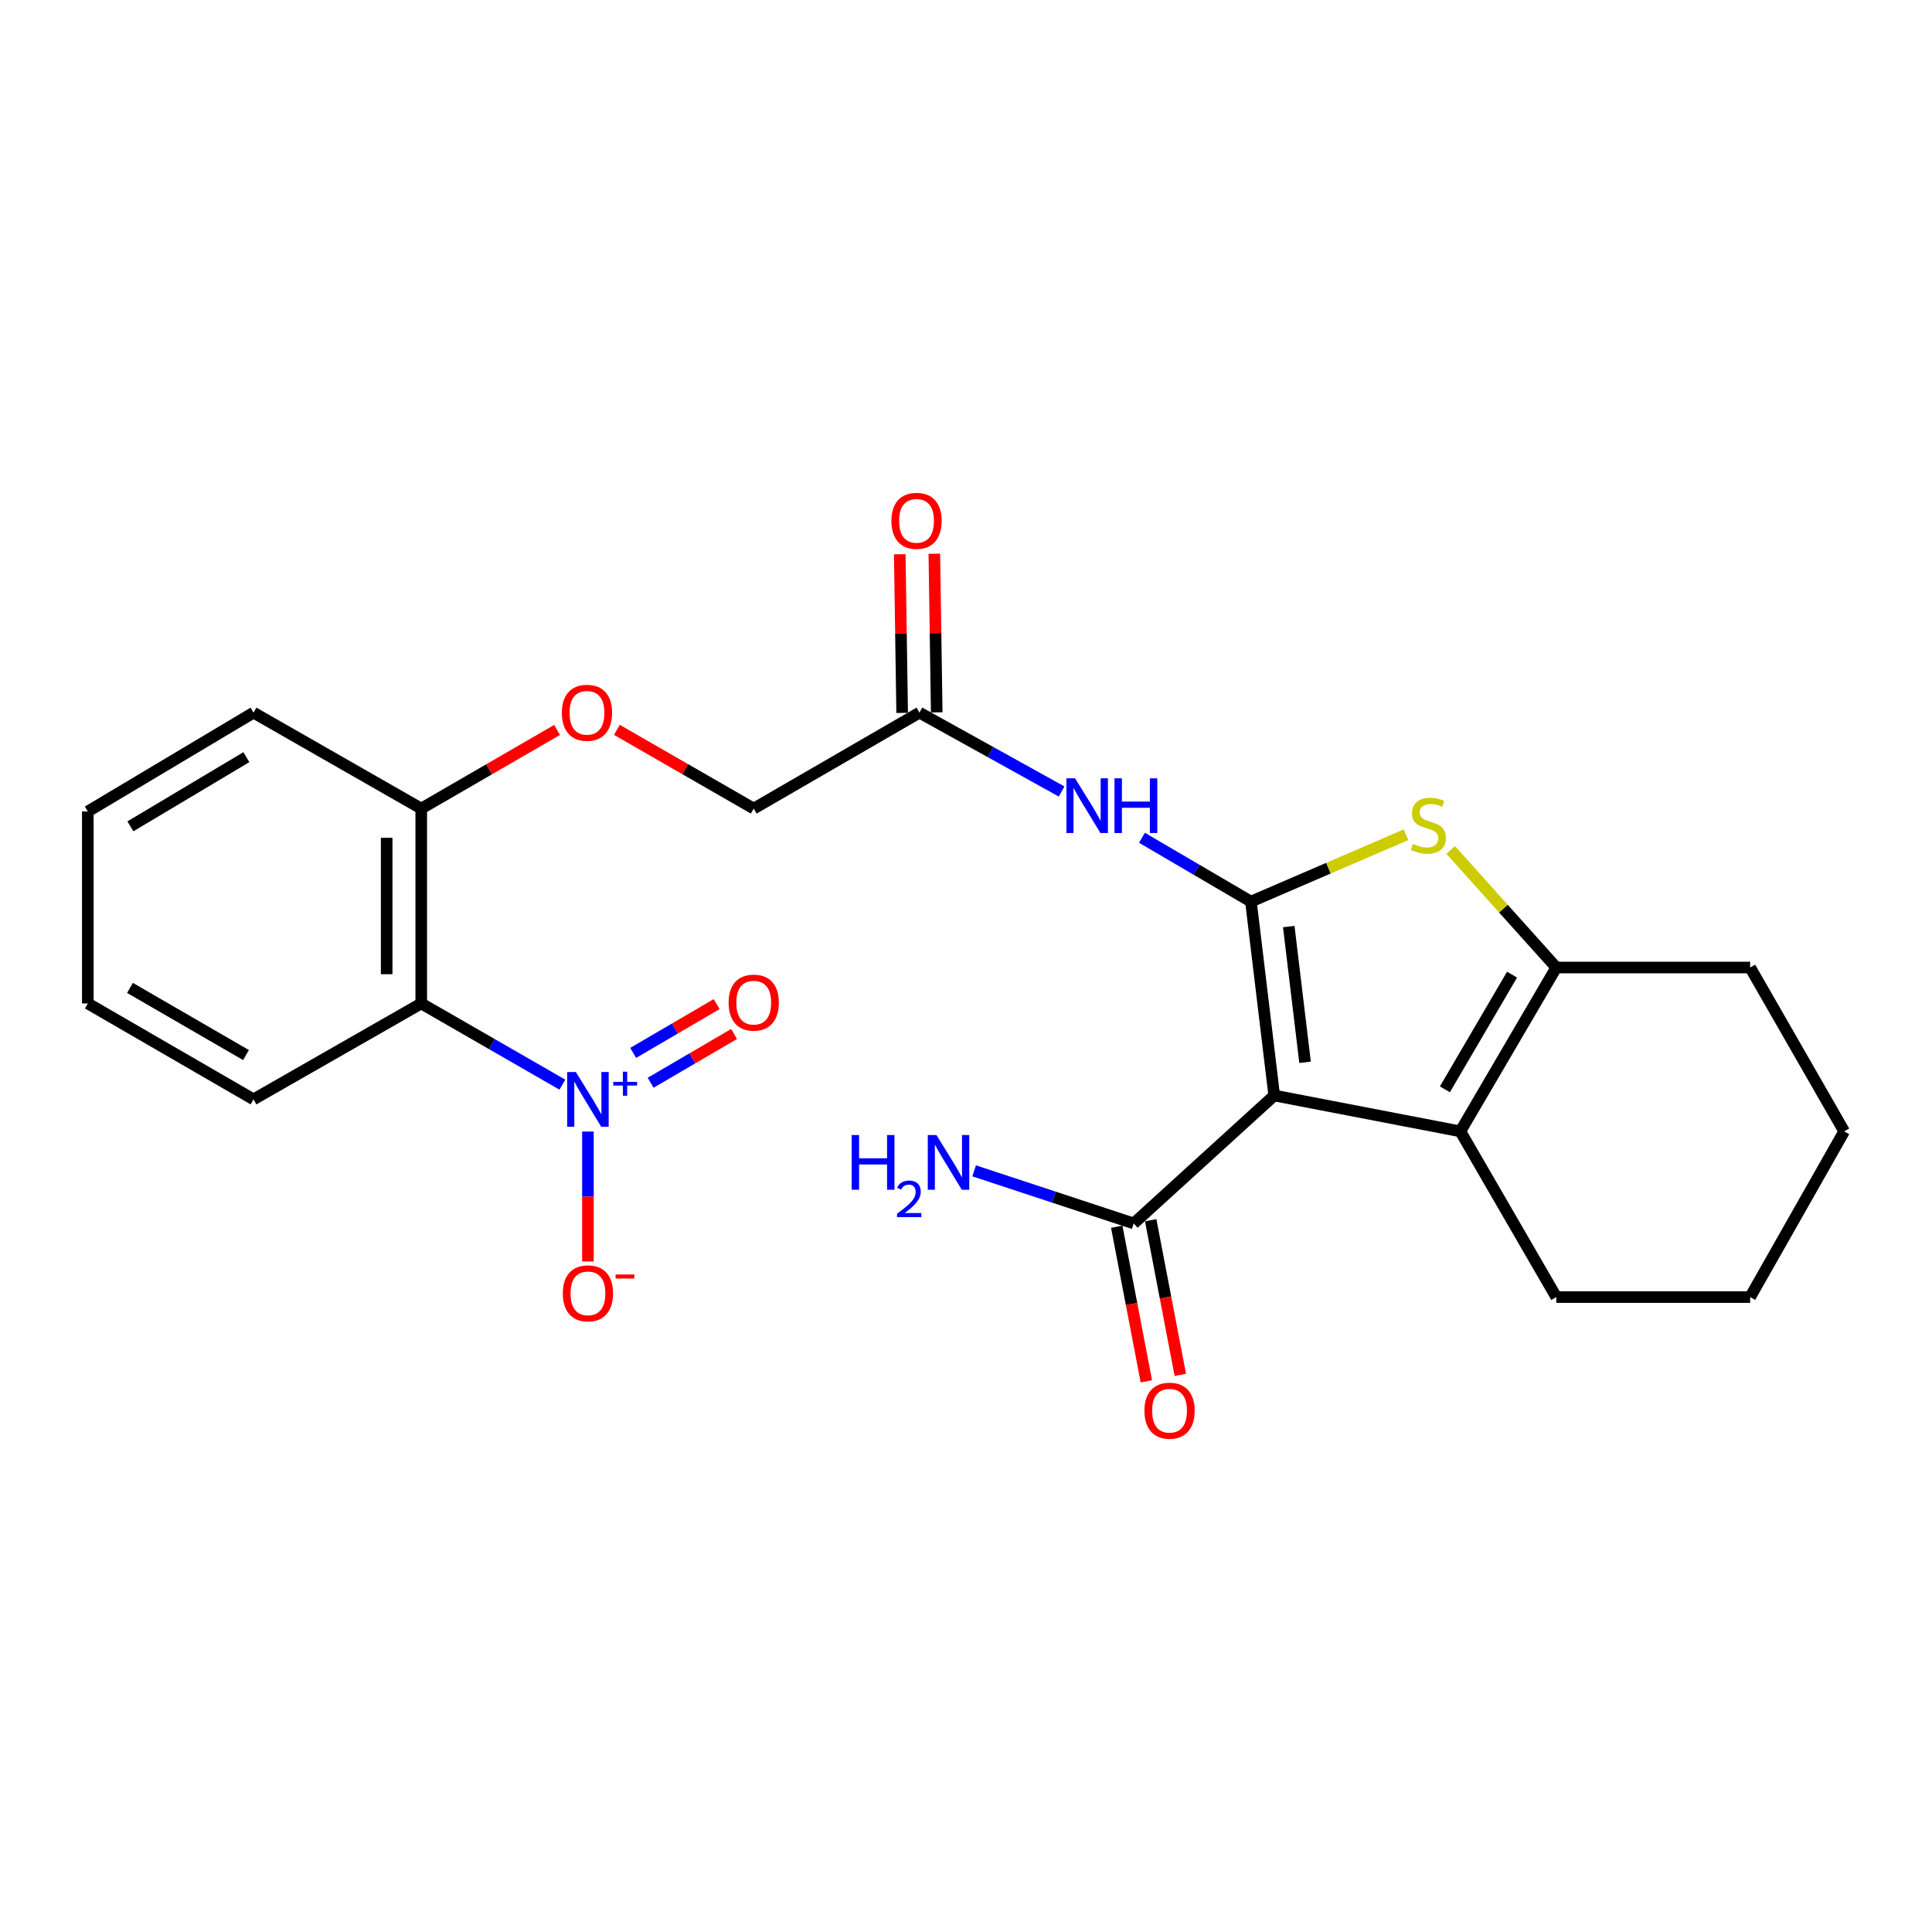 <?xml version='1.0' encoding='iso-8859-1'?>
<svg version='1.1' baseProfile='full'
              xmlns='http://www.w3.org/2000/svg'
                      xmlns:rdkit='http://www.rdkit.org/xml'
                      xmlns:xlink='http://www.w3.org/1999/xlink'
                  xml:space='preserve'
width='1000px' height='1000px' viewBox='0 0 1000 1000'>
<!-- END OF HEADER -->
<rect style='opacity:1.0;fill:#FFFFFF;stroke:none' width='1000' height='1000' x='0' y='0'> </rect>
<path class='bond-0' d='M 647.485,466.672 L 659.535,567.03' style='fill:none;fill-rule:evenodd;stroke:#000000;stroke-width:6px;stroke-linecap:butt;stroke-linejoin:miter;stroke-opacity:1' />
<path class='bond-0' d='M 667.061,479.592 L 675.496,549.843' style='fill:none;fill-rule:evenodd;stroke:#000000;stroke-width:6px;stroke-linecap:butt;stroke-linejoin:miter;stroke-opacity:1' />
<path class='bond-1' d='M 647.485,466.672 L 687.614,449.364' style='fill:none;fill-rule:evenodd;stroke:#000000;stroke-width:6px;stroke-linecap:butt;stroke-linejoin:miter;stroke-opacity:1' />
<path class='bond-1' d='M 687.614,449.364 L 727.742,432.056' style='fill:none;fill-rule:evenodd;stroke:#CCCC00;stroke-width:6px;stroke-linecap:butt;stroke-linejoin:miter;stroke-opacity:1' />
<path class='bond-6' d='M 647.485,466.672 L 619.285,450.154' style='fill:none;fill-rule:evenodd;stroke:#000000;stroke-width:6px;stroke-linecap:butt;stroke-linejoin:miter;stroke-opacity:1' />
<path class='bond-6' d='M 619.285,450.154 L 591.084,433.636' style='fill:none;fill-rule:evenodd;stroke:#0000FF;stroke-width:6px;stroke-linecap:butt;stroke-linejoin:miter;stroke-opacity:1' />
<path class='bond-3' d='M 659.535,567.03 L 755.877,585.593' style='fill:none;fill-rule:evenodd;stroke:#000000;stroke-width:6px;stroke-linecap:butt;stroke-linejoin:miter;stroke-opacity:1' />
<path class='bond-7' d='M 659.535,567.03 L 586.807,633.256' style='fill:none;fill-rule:evenodd;stroke:#000000;stroke-width:6px;stroke-linecap:butt;stroke-linejoin:miter;stroke-opacity:1' />
<path class='bond-4' d='M 750.88,439.931 L 778.205,470.358' style='fill:none;fill-rule:evenodd;stroke:#CCCC00;stroke-width:6px;stroke-linecap:butt;stroke-linejoin:miter;stroke-opacity:1' />
<path class='bond-4' d='M 778.205,470.358 L 805.529,500.784' style='fill:none;fill-rule:evenodd;stroke:#000000;stroke-width:6px;stroke-linecap:butt;stroke-linejoin:miter;stroke-opacity:1' />
<path class='bond-2' d='M 291.086,561.418 L 254.56,540.402' style='fill:none;fill-rule:evenodd;stroke:#0000FF;stroke-width:6px;stroke-linecap:butt;stroke-linejoin:miter;stroke-opacity:1' />
<path class='bond-2' d='M 254.56,540.402 L 218.034,519.386' style='fill:none;fill-rule:evenodd;stroke:#000000;stroke-width:6px;stroke-linecap:butt;stroke-linejoin:miter;stroke-opacity:1' />
<path class='bond-9' d='M 304.314,585.697 L 304.314,619.321' style='fill:none;fill-rule:evenodd;stroke:#0000FF;stroke-width:6px;stroke-linecap:butt;stroke-linejoin:miter;stroke-opacity:1' />
<path class='bond-9' d='M 304.314,619.321 L 304.314,652.946' style='fill:none;fill-rule:evenodd;stroke:#FF0000;stroke-width:6px;stroke-linecap:butt;stroke-linejoin:miter;stroke-opacity:1' />
<path class='bond-11' d='M 336.759,560.432 L 358.362,547.807' style='fill:none;fill-rule:evenodd;stroke:#0000FF;stroke-width:6px;stroke-linecap:butt;stroke-linejoin:miter;stroke-opacity:1' />
<path class='bond-11' d='M 358.362,547.807 L 379.966,535.182' style='fill:none;fill-rule:evenodd;stroke:#FF0000;stroke-width:6px;stroke-linecap:butt;stroke-linejoin:miter;stroke-opacity:1' />
<path class='bond-11' d='M 327.729,544.981 L 349.332,532.356' style='fill:none;fill-rule:evenodd;stroke:#0000FF;stroke-width:6px;stroke-linecap:butt;stroke-linejoin:miter;stroke-opacity:1' />
<path class='bond-11' d='M 349.332,532.356 L 370.936,519.731' style='fill:none;fill-rule:evenodd;stroke:#FF0000;stroke-width:6px;stroke-linecap:butt;stroke-linejoin:miter;stroke-opacity:1' />
<path class='bond-17' d='M 755.877,585.593 L 805.529,671.366' style='fill:none;fill-rule:evenodd;stroke:#000000;stroke-width:6px;stroke-linecap:butt;stroke-linejoin:miter;stroke-opacity:1' />
<path class='bond-25' d='M 755.877,585.593 L 805.529,500.784' style='fill:none;fill-rule:evenodd;stroke:#000000;stroke-width:6px;stroke-linecap:butt;stroke-linejoin:miter;stroke-opacity:1' />
<path class='bond-25' d='M 747.881,563.83 L 782.637,504.464' style='fill:none;fill-rule:evenodd;stroke:#000000;stroke-width:6px;stroke-linecap:butt;stroke-linejoin:miter;stroke-opacity:1' />
<path class='bond-18' d='M 805.529,500.784 L 905.878,500.784' style='fill:none;fill-rule:evenodd;stroke:#000000;stroke-width:6px;stroke-linecap:butt;stroke-linejoin:miter;stroke-opacity:1' />
<path class='bond-5' d='M 218.034,519.386 L 218.034,418.521' style='fill:none;fill-rule:evenodd;stroke:#000000;stroke-width:6px;stroke-linecap:butt;stroke-linejoin:miter;stroke-opacity:1' />
<path class='bond-5' d='M 200.138,504.257 L 200.138,433.651' style='fill:none;fill-rule:evenodd;stroke:#000000;stroke-width:6px;stroke-linecap:butt;stroke-linejoin:miter;stroke-opacity:1' />
<path class='bond-19' d='M 218.034,519.386 L 131.217,569.029' style='fill:none;fill-rule:evenodd;stroke:#000000;stroke-width:6px;stroke-linecap:butt;stroke-linejoin:miter;stroke-opacity:1' />
<path class='bond-8' d='M 549.494,409.685 L 512.697,389.272' style='fill:none;fill-rule:evenodd;stroke:#0000FF;stroke-width:6px;stroke-linecap:butt;stroke-linejoin:miter;stroke-opacity:1' />
<path class='bond-8' d='M 512.697,389.272 L 475.9,368.859' style='fill:none;fill-rule:evenodd;stroke:#000000;stroke-width:6px;stroke-linecap:butt;stroke-linejoin:miter;stroke-opacity:1' />
<path class='bond-13' d='M 578.019,634.94 L 585.687,674.967' style='fill:none;fill-rule:evenodd;stroke:#000000;stroke-width:6px;stroke-linecap:butt;stroke-linejoin:miter;stroke-opacity:1' />
<path class='bond-13' d='M 585.687,674.967 L 593.355,714.994' style='fill:none;fill-rule:evenodd;stroke:#FF0000;stroke-width:6px;stroke-linecap:butt;stroke-linejoin:miter;stroke-opacity:1' />
<path class='bond-13' d='M 595.595,631.573 L 603.264,671.6' style='fill:none;fill-rule:evenodd;stroke:#000000;stroke-width:6px;stroke-linecap:butt;stroke-linejoin:miter;stroke-opacity:1' />
<path class='bond-13' d='M 603.264,671.6 L 610.932,711.627' style='fill:none;fill-rule:evenodd;stroke:#FF0000;stroke-width:6px;stroke-linecap:butt;stroke-linejoin:miter;stroke-opacity:1' />
<path class='bond-15' d='M 586.807,633.256 L 545.511,619.64' style='fill:none;fill-rule:evenodd;stroke:#000000;stroke-width:6px;stroke-linecap:butt;stroke-linejoin:miter;stroke-opacity:1' />
<path class='bond-15' d='M 545.511,619.64 L 504.216,606.023' style='fill:none;fill-rule:evenodd;stroke:#0000FF;stroke-width:6px;stroke-linecap:butt;stroke-linejoin:miter;stroke-opacity:1' />
<path class='bond-14' d='M 484.847,368.724 L 484.226,327.669' style='fill:none;fill-rule:evenodd;stroke:#000000;stroke-width:6px;stroke-linecap:butt;stroke-linejoin:miter;stroke-opacity:1' />
<path class='bond-14' d='M 484.226,327.669 L 483.606,286.614' style='fill:none;fill-rule:evenodd;stroke:#FF0000;stroke-width:6px;stroke-linecap:butt;stroke-linejoin:miter;stroke-opacity:1' />
<path class='bond-14' d='M 466.953,368.994 L 466.332,327.939' style='fill:none;fill-rule:evenodd;stroke:#000000;stroke-width:6px;stroke-linecap:butt;stroke-linejoin:miter;stroke-opacity:1' />
<path class='bond-14' d='M 466.332,327.939 L 465.712,286.884' style='fill:none;fill-rule:evenodd;stroke:#FF0000;stroke-width:6px;stroke-linecap:butt;stroke-linejoin:miter;stroke-opacity:1' />
<path class='bond-16' d='M 475.9,368.859 L 390.127,418.521' style='fill:none;fill-rule:evenodd;stroke:#000000;stroke-width:6px;stroke-linecap:butt;stroke-linejoin:miter;stroke-opacity:1' />
<path class='bond-10' d='M 218.034,418.521 L 253.187,398.17' style='fill:none;fill-rule:evenodd;stroke:#000000;stroke-width:6px;stroke-linecap:butt;stroke-linejoin:miter;stroke-opacity:1' />
<path class='bond-10' d='M 253.187,398.17 L 288.339,377.82' style='fill:none;fill-rule:evenodd;stroke:#FF0000;stroke-width:6px;stroke-linecap:butt;stroke-linejoin:miter;stroke-opacity:1' />
<path class='bond-20' d='M 218.034,418.521 L 131.217,368.859' style='fill:none;fill-rule:evenodd;stroke:#000000;stroke-width:6px;stroke-linecap:butt;stroke-linejoin:miter;stroke-opacity:1' />
<path class='bond-12' d='M 319.307,377.771 L 354.717,398.146' style='fill:none;fill-rule:evenodd;stroke:#FF0000;stroke-width:6px;stroke-linecap:butt;stroke-linejoin:miter;stroke-opacity:1' />
<path class='bond-12' d='M 354.717,398.146 L 390.127,418.521' style='fill:none;fill-rule:evenodd;stroke:#000000;stroke-width:6px;stroke-linecap:butt;stroke-linejoin:miter;stroke-opacity:1' />
<path class='bond-21' d='M 805.529,671.366 L 905.878,671.366' style='fill:none;fill-rule:evenodd;stroke:#000000;stroke-width:6px;stroke-linecap:butt;stroke-linejoin:miter;stroke-opacity:1' />
<path class='bond-23' d='M 905.878,500.784 L 954.545,585.593' style='fill:none;fill-rule:evenodd;stroke:#000000;stroke-width:6px;stroke-linecap:butt;stroke-linejoin:miter;stroke-opacity:1' />
<path class='bond-27' d='M 131.217,569.029 L 45.455,519.386' style='fill:none;fill-rule:evenodd;stroke:#000000;stroke-width:6px;stroke-linecap:butt;stroke-linejoin:miter;stroke-opacity:1' />
<path class='bond-27' d='M 127.318,546.094 L 67.284,511.344' style='fill:none;fill-rule:evenodd;stroke:#000000;stroke-width:6px;stroke-linecap:butt;stroke-linejoin:miter;stroke-opacity:1' />
<path class='bond-24' d='M 131.217,368.859 L 45.455,420.022' style='fill:none;fill-rule:evenodd;stroke:#000000;stroke-width:6px;stroke-linecap:butt;stroke-linejoin:miter;stroke-opacity:1' />
<path class='bond-24' d='M 127.522,391.903 L 67.488,427.717' style='fill:none;fill-rule:evenodd;stroke:#000000;stroke-width:6px;stroke-linecap:butt;stroke-linejoin:miter;stroke-opacity:1' />
<path class='bond-26' d='M 905.878,671.366 L 954.545,585.593' style='fill:none;fill-rule:evenodd;stroke:#000000;stroke-width:6px;stroke-linecap:butt;stroke-linejoin:miter;stroke-opacity:1' />
<path class='bond-22' d='M 45.455,519.386 L 45.455,420.022' style='fill:none;fill-rule:evenodd;stroke:#000000;stroke-width:6px;stroke-linecap:butt;stroke-linejoin:miter;stroke-opacity:1' />
<path  class='atom-2' d='M 731.323 436.782
Q 731.643 436.902, 732.963 437.462
Q 734.283 438.022, 735.723 438.382
Q 737.203 438.702, 738.643 438.702
Q 741.323 438.702, 742.883 437.422
Q 744.443 436.102, 744.443 433.822
Q 744.443 432.262, 743.643 431.302
Q 742.883 430.342, 741.683 429.822
Q 740.483 429.302, 738.483 428.702
Q 735.963 427.942, 734.443 427.222
Q 732.963 426.502, 731.883 424.982
Q 730.843 423.462, 730.843 420.902
Q 730.843 417.342, 733.243 415.142
Q 735.683 412.942, 740.483 412.942
Q 743.763 412.942, 747.483 414.502
L 746.563 417.582
Q 743.163 416.182, 740.603 416.182
Q 737.843 416.182, 736.323 417.342
Q 734.803 418.462, 734.843 420.422
Q 734.843 421.942, 735.603 422.862
Q 736.403 423.782, 737.523 424.302
Q 738.683 424.822, 740.603 425.422
Q 743.163 426.222, 744.683 427.022
Q 746.203 427.822, 747.283 429.462
Q 748.403 431.062, 748.403 433.822
Q 748.403 437.742, 745.763 439.862
Q 743.163 441.942, 738.803 441.942
Q 736.283 441.942, 734.363 441.382
Q 732.483 440.862, 730.243 439.942
L 731.323 436.782
' fill='#CCCC00'/>
<path  class='atom-3' d='M 298.054 554.869
L 307.334 569.869
Q 308.254 571.349, 309.734 574.029
Q 311.214 576.709, 311.294 576.869
L 311.294 554.869
L 315.054 554.869
L 315.054 583.189
L 311.174 583.189
L 301.214 566.789
Q 300.054 564.869, 298.814 562.669
Q 297.614 560.469, 297.254 559.789
L 297.254 583.189
L 293.574 583.189
L 293.574 554.869
L 298.054 554.869
' fill='#0000FF'/>
<path  class='atom-3' d='M 317.43 559.974
L 322.42 559.974
L 322.42 554.72
L 324.637 554.72
L 324.637 559.974
L 329.759 559.974
L 329.759 561.874
L 324.637 561.874
L 324.637 567.154
L 322.42 567.154
L 322.42 561.874
L 317.43 561.874
L 317.43 559.974
' fill='#0000FF'/>
<path  class='atom-7' d='M 556.456 402.86
L 565.736 417.86
Q 566.656 419.34, 568.136 422.02
Q 569.616 424.7, 569.696 424.86
L 569.696 402.86
L 573.456 402.86
L 573.456 431.18
L 569.576 431.18
L 559.616 414.78
Q 558.456 412.86, 557.216 410.66
Q 556.016 408.46, 555.656 407.78
L 555.656 431.18
L 551.976 431.18
L 551.976 402.86
L 556.456 402.86
' fill='#0000FF'/>
<path  class='atom-7' d='M 576.856 402.86
L 580.696 402.86
L 580.696 414.9
L 595.176 414.9
L 595.176 402.86
L 599.016 402.86
L 599.016 431.18
L 595.176 431.18
L 595.176 418.1
L 580.696 418.1
L 580.696 431.18
L 576.856 431.18
L 576.856 402.86
' fill='#0000FF'/>
<path  class='atom-10' d='M 291.314 669.437
Q 291.314 662.637, 294.674 658.837
Q 298.034 655.037, 304.314 655.037
Q 310.594 655.037, 313.954 658.837
Q 317.314 662.637, 317.314 669.437
Q 317.314 676.317, 313.914 680.237
Q 310.514 684.117, 304.314 684.117
Q 298.074 684.117, 294.674 680.237
Q 291.314 676.357, 291.314 669.437
M 304.314 680.917
Q 308.634 680.917, 310.954 678.037
Q 313.314 675.117, 313.314 669.437
Q 313.314 663.877, 310.954 661.077
Q 308.634 658.237, 304.314 658.237
Q 299.994 658.237, 297.634 661.037
Q 295.314 663.837, 295.314 669.437
Q 295.314 675.157, 297.634 678.037
Q 299.994 680.917, 304.314 680.917
' fill='#FF0000'/>
<path  class='atom-10' d='M 318.634 659.66
L 328.323 659.66
L 328.323 661.772
L 318.634 661.772
L 318.634 659.66
' fill='#FF0000'/>
<path  class='atom-12' d='M 377.127 518.959
Q 377.127 512.159, 380.487 508.359
Q 383.847 504.559, 390.127 504.559
Q 396.407 504.559, 399.767 508.359
Q 403.127 512.159, 403.127 518.959
Q 403.127 525.839, 399.727 529.759
Q 396.327 533.639, 390.127 533.639
Q 383.887 533.639, 380.487 529.759
Q 377.127 525.879, 377.127 518.959
M 390.127 530.439
Q 394.447 530.439, 396.767 527.559
Q 399.127 524.639, 399.127 518.959
Q 399.127 513.399, 396.767 510.599
Q 394.447 507.759, 390.127 507.759
Q 385.807 507.759, 383.447 510.559
Q 381.127 513.359, 381.127 518.959
Q 381.127 524.679, 383.447 527.559
Q 385.807 530.439, 390.127 530.439
' fill='#FF0000'/>
<path  class='atom-13' d='M 290.817 368.939
Q 290.817 362.139, 294.177 358.339
Q 297.537 354.539, 303.817 354.539
Q 310.097 354.539, 313.457 358.339
Q 316.817 362.139, 316.817 368.939
Q 316.817 375.819, 313.417 379.739
Q 310.017 383.619, 303.817 383.619
Q 297.577 383.619, 294.177 379.739
Q 290.817 375.859, 290.817 368.939
M 303.817 380.419
Q 308.137 380.419, 310.457 377.539
Q 312.817 374.619, 312.817 368.939
Q 312.817 363.379, 310.457 360.579
Q 308.137 357.739, 303.817 357.739
Q 299.497 357.739, 297.137 360.539
Q 294.817 363.339, 294.817 368.939
Q 294.817 374.659, 297.137 377.539
Q 299.497 380.419, 303.817 380.419
' fill='#FF0000'/>
<path  class='atom-14' d='M 592.359 730.175
Q 592.359 723.375, 595.719 719.575
Q 599.079 715.775, 605.359 715.775
Q 611.639 715.775, 614.999 719.575
Q 618.359 723.375, 618.359 730.175
Q 618.359 737.055, 614.959 740.975
Q 611.559 744.855, 605.359 744.855
Q 599.119 744.855, 595.719 740.975
Q 592.359 737.095, 592.359 730.175
M 605.359 741.655
Q 609.679 741.655, 611.999 738.775
Q 614.359 735.855, 614.359 730.175
Q 614.359 724.615, 611.999 721.815
Q 609.679 718.975, 605.359 718.975
Q 601.039 718.975, 598.679 721.775
Q 596.359 724.575, 596.359 730.175
Q 596.359 735.895, 598.679 738.775
Q 601.039 741.655, 605.359 741.655
' fill='#FF0000'/>
<path  class='atom-15' d='M 461.398 269.585
Q 461.398 262.785, 464.758 258.985
Q 468.118 255.185, 474.398 255.185
Q 480.678 255.185, 484.038 258.985
Q 487.398 262.785, 487.398 269.585
Q 487.398 276.465, 483.998 280.385
Q 480.598 284.265, 474.398 284.265
Q 468.158 284.265, 464.758 280.385
Q 461.398 276.505, 461.398 269.585
M 474.398 281.065
Q 478.718 281.065, 481.038 278.185
Q 483.398 275.265, 483.398 269.585
Q 483.398 264.025, 481.038 261.225
Q 478.718 258.385, 474.398 258.385
Q 470.078 258.385, 467.718 261.185
Q 465.398 263.985, 465.398 269.585
Q 465.398 275.305, 467.718 278.185
Q 470.078 281.065, 474.398 281.065
' fill='#FF0000'/>
<path  class='atom-16' d='M 440.82 587.49
L 444.66 587.49
L 444.66 599.53
L 459.14 599.53
L 459.14 587.49
L 462.98 587.49
L 462.98 615.81
L 459.14 615.81
L 459.14 602.73
L 444.66 602.73
L 444.66 615.81
L 440.82 615.81
L 440.82 587.49
' fill='#0000FF'/>
<path  class='atom-16' d='M 464.352 614.816
Q 465.039 613.047, 466.676 612.07
Q 468.312 611.067, 470.583 611.067
Q 473.408 611.067, 474.992 612.598
Q 476.576 614.13, 476.576 616.849
Q 476.576 619.621, 474.516 622.208
Q 472.484 624.795, 468.26 627.858
L 476.892 627.858
L 476.892 629.97
L 464.3 629.97
L 464.3 628.201
Q 467.784 625.719, 469.844 623.871
Q 471.929 622.023, 472.932 620.36
Q 473.936 618.697, 473.936 616.981
Q 473.936 615.186, 473.038 614.182
Q 472.14 613.179, 470.583 613.179
Q 469.078 613.179, 468.075 613.786
Q 467.072 614.394, 466.359 615.74
L 464.352 614.816
' fill='#0000FF'/>
<path  class='atom-16' d='M 484.692 587.49
L 493.972 602.49
Q 494.892 603.97, 496.372 606.65
Q 497.852 609.33, 497.932 609.49
L 497.932 587.49
L 501.692 587.49
L 501.692 615.81
L 497.812 615.81
L 487.852 599.41
Q 486.692 597.49, 485.452 595.29
Q 484.252 593.09, 483.892 592.41
L 483.892 615.81
L 480.212 615.81
L 480.212 587.49
L 484.692 587.49
' fill='#0000FF'/>
</svg>
